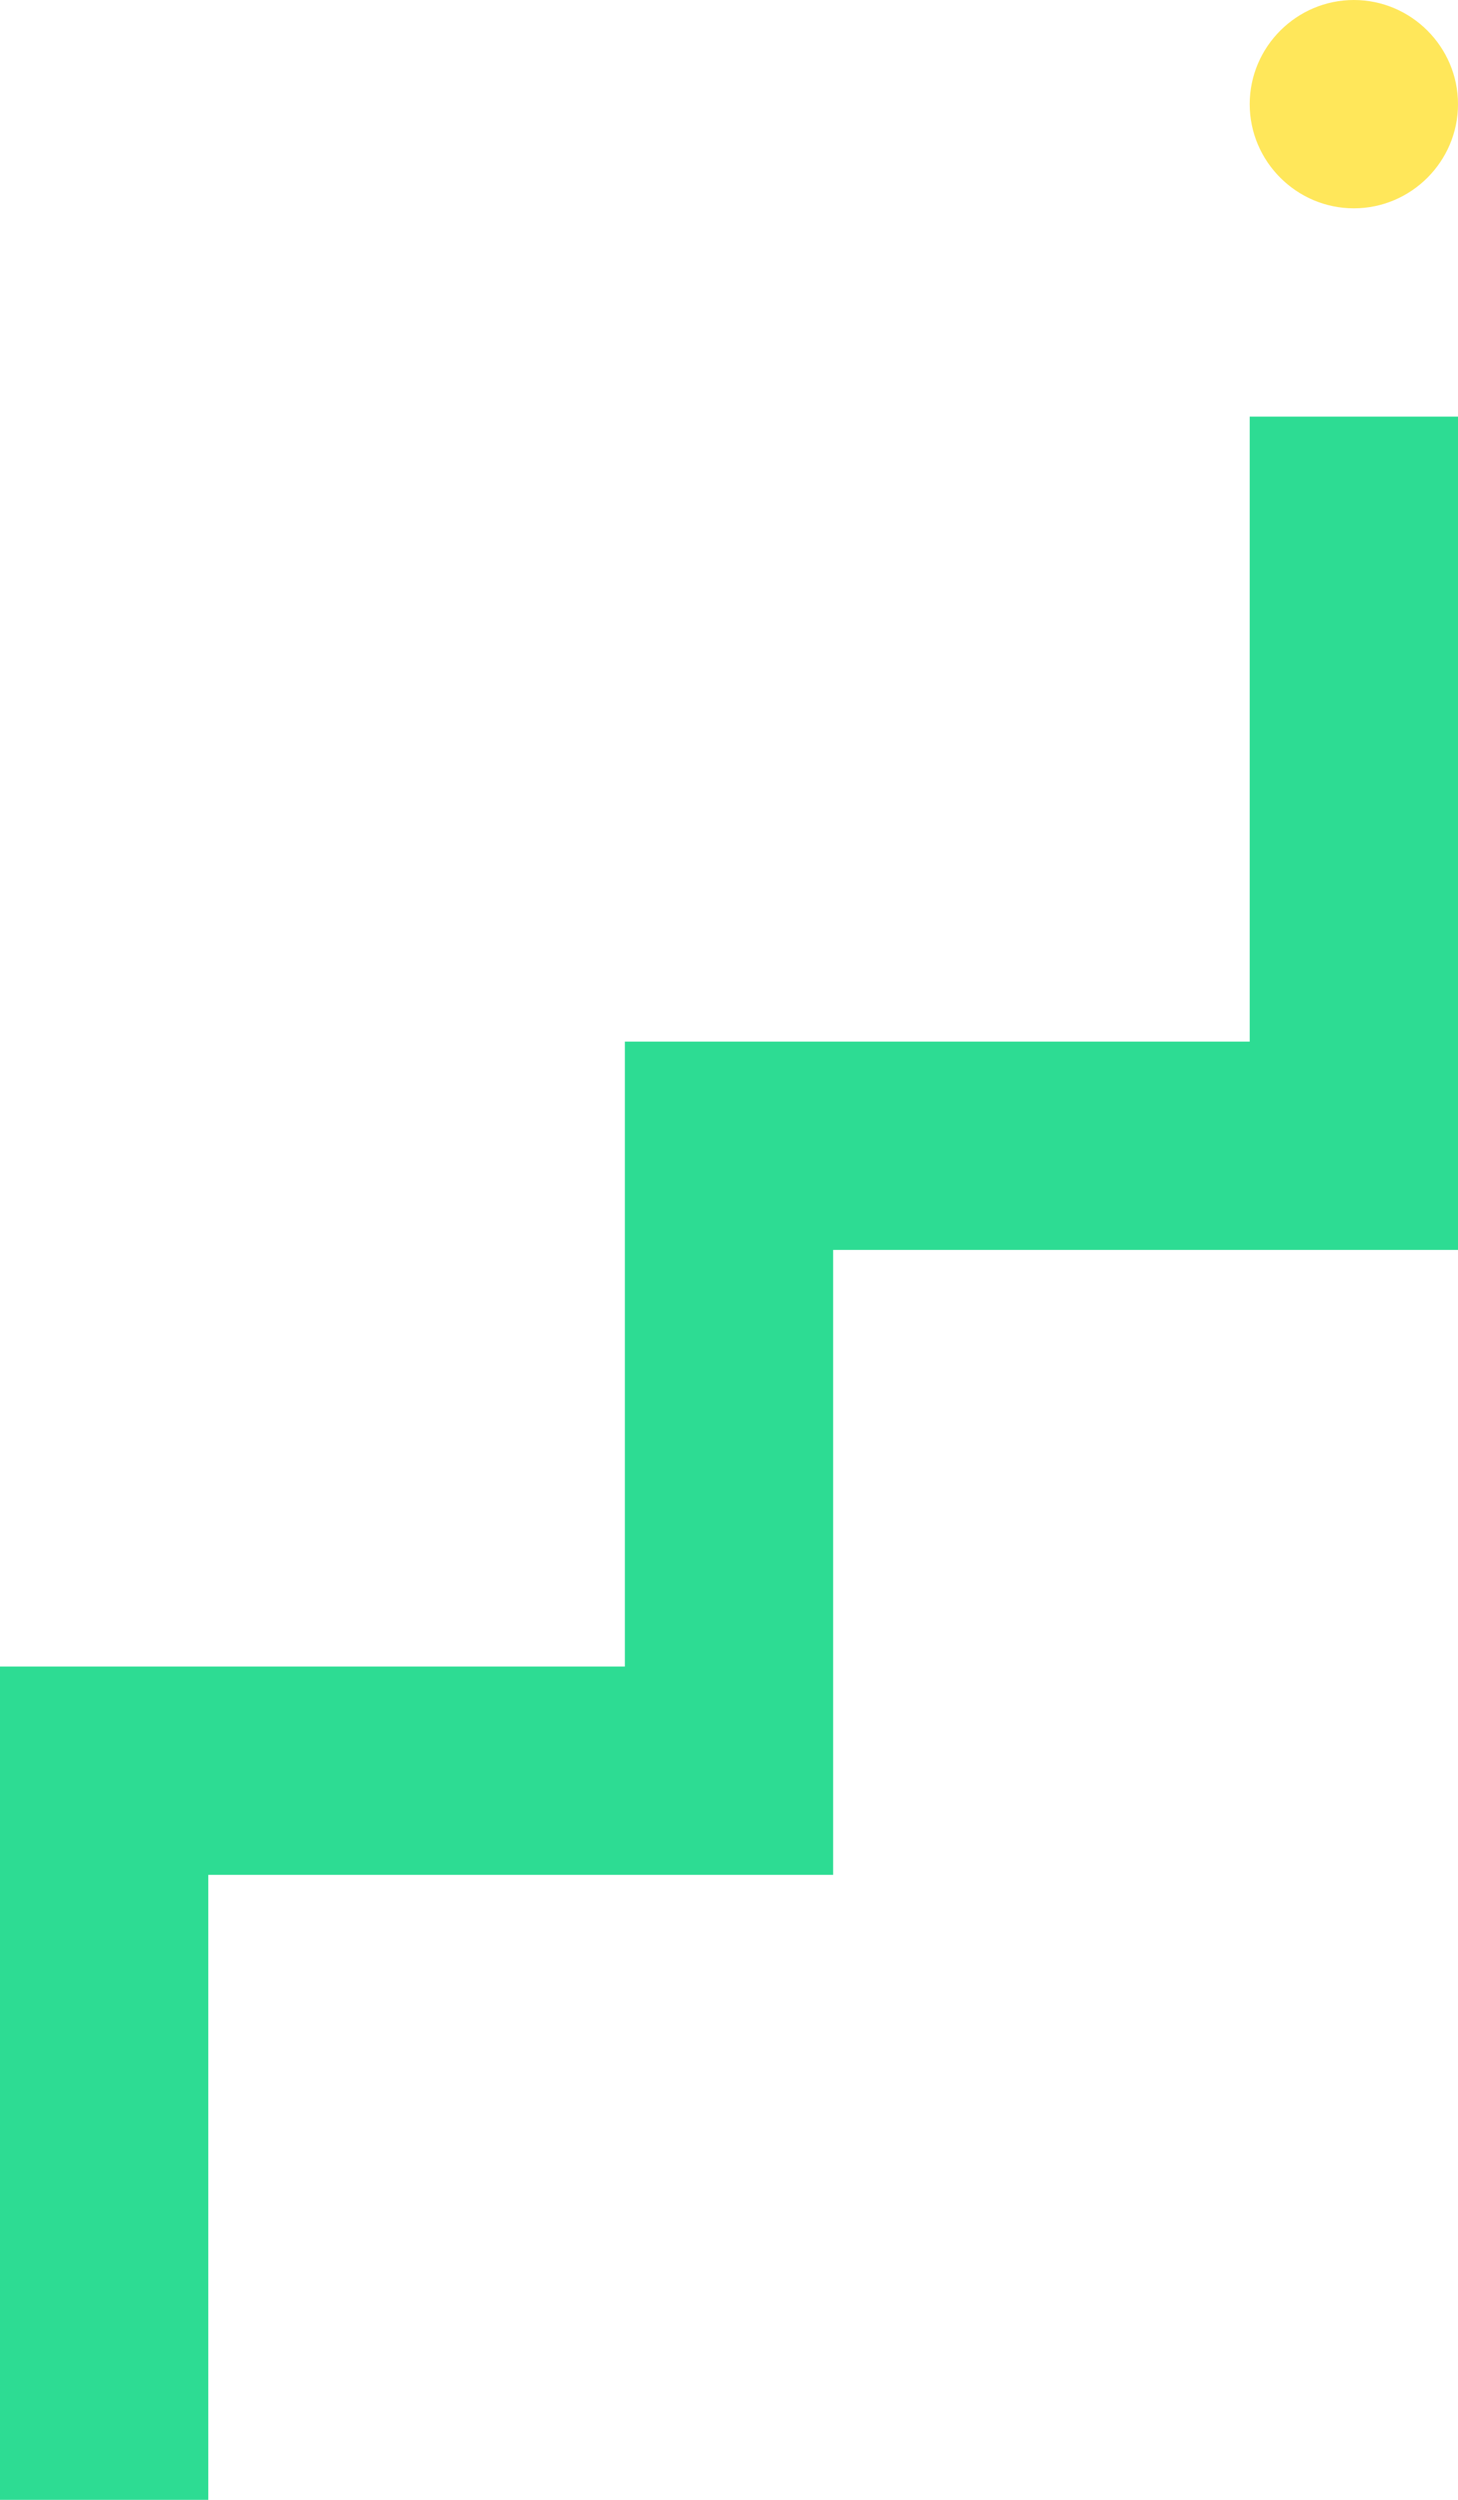 <svg xmlns="http://www.w3.org/2000/svg" xmlns:xlink="http://www.w3.org/1999/xlink" id="Capa_1" x="0px" y="0px" viewBox="0 0 112 192" style="enable-background:new 0 0 112 192;" xml:space="preserve"><style type="text/css">	.st0{fill:#2DDC93;}	.st1{fill:#FFE75A;}</style><g id="Grupo_1131" transform="translate(-1248 -4752)">	<path id="Uni&#xF3;n_41" class="st0" d="M1248,4896v-16h48v-48h48v-48h16v64h-48v48h-48v48h-16V4896z"></path>	<path id="Rect&#xE1;ngulo_235" class="st1" d="M1352,4768L1352,4768c-4.4,0-8-3.6-8-8l0,0c0-4.4,3.6-8,8-8l0,0c4.4,0,8,3.6,8,8l0,0  C1360,4764.4,1356.4,4768,1352,4768z"></path></g></svg>